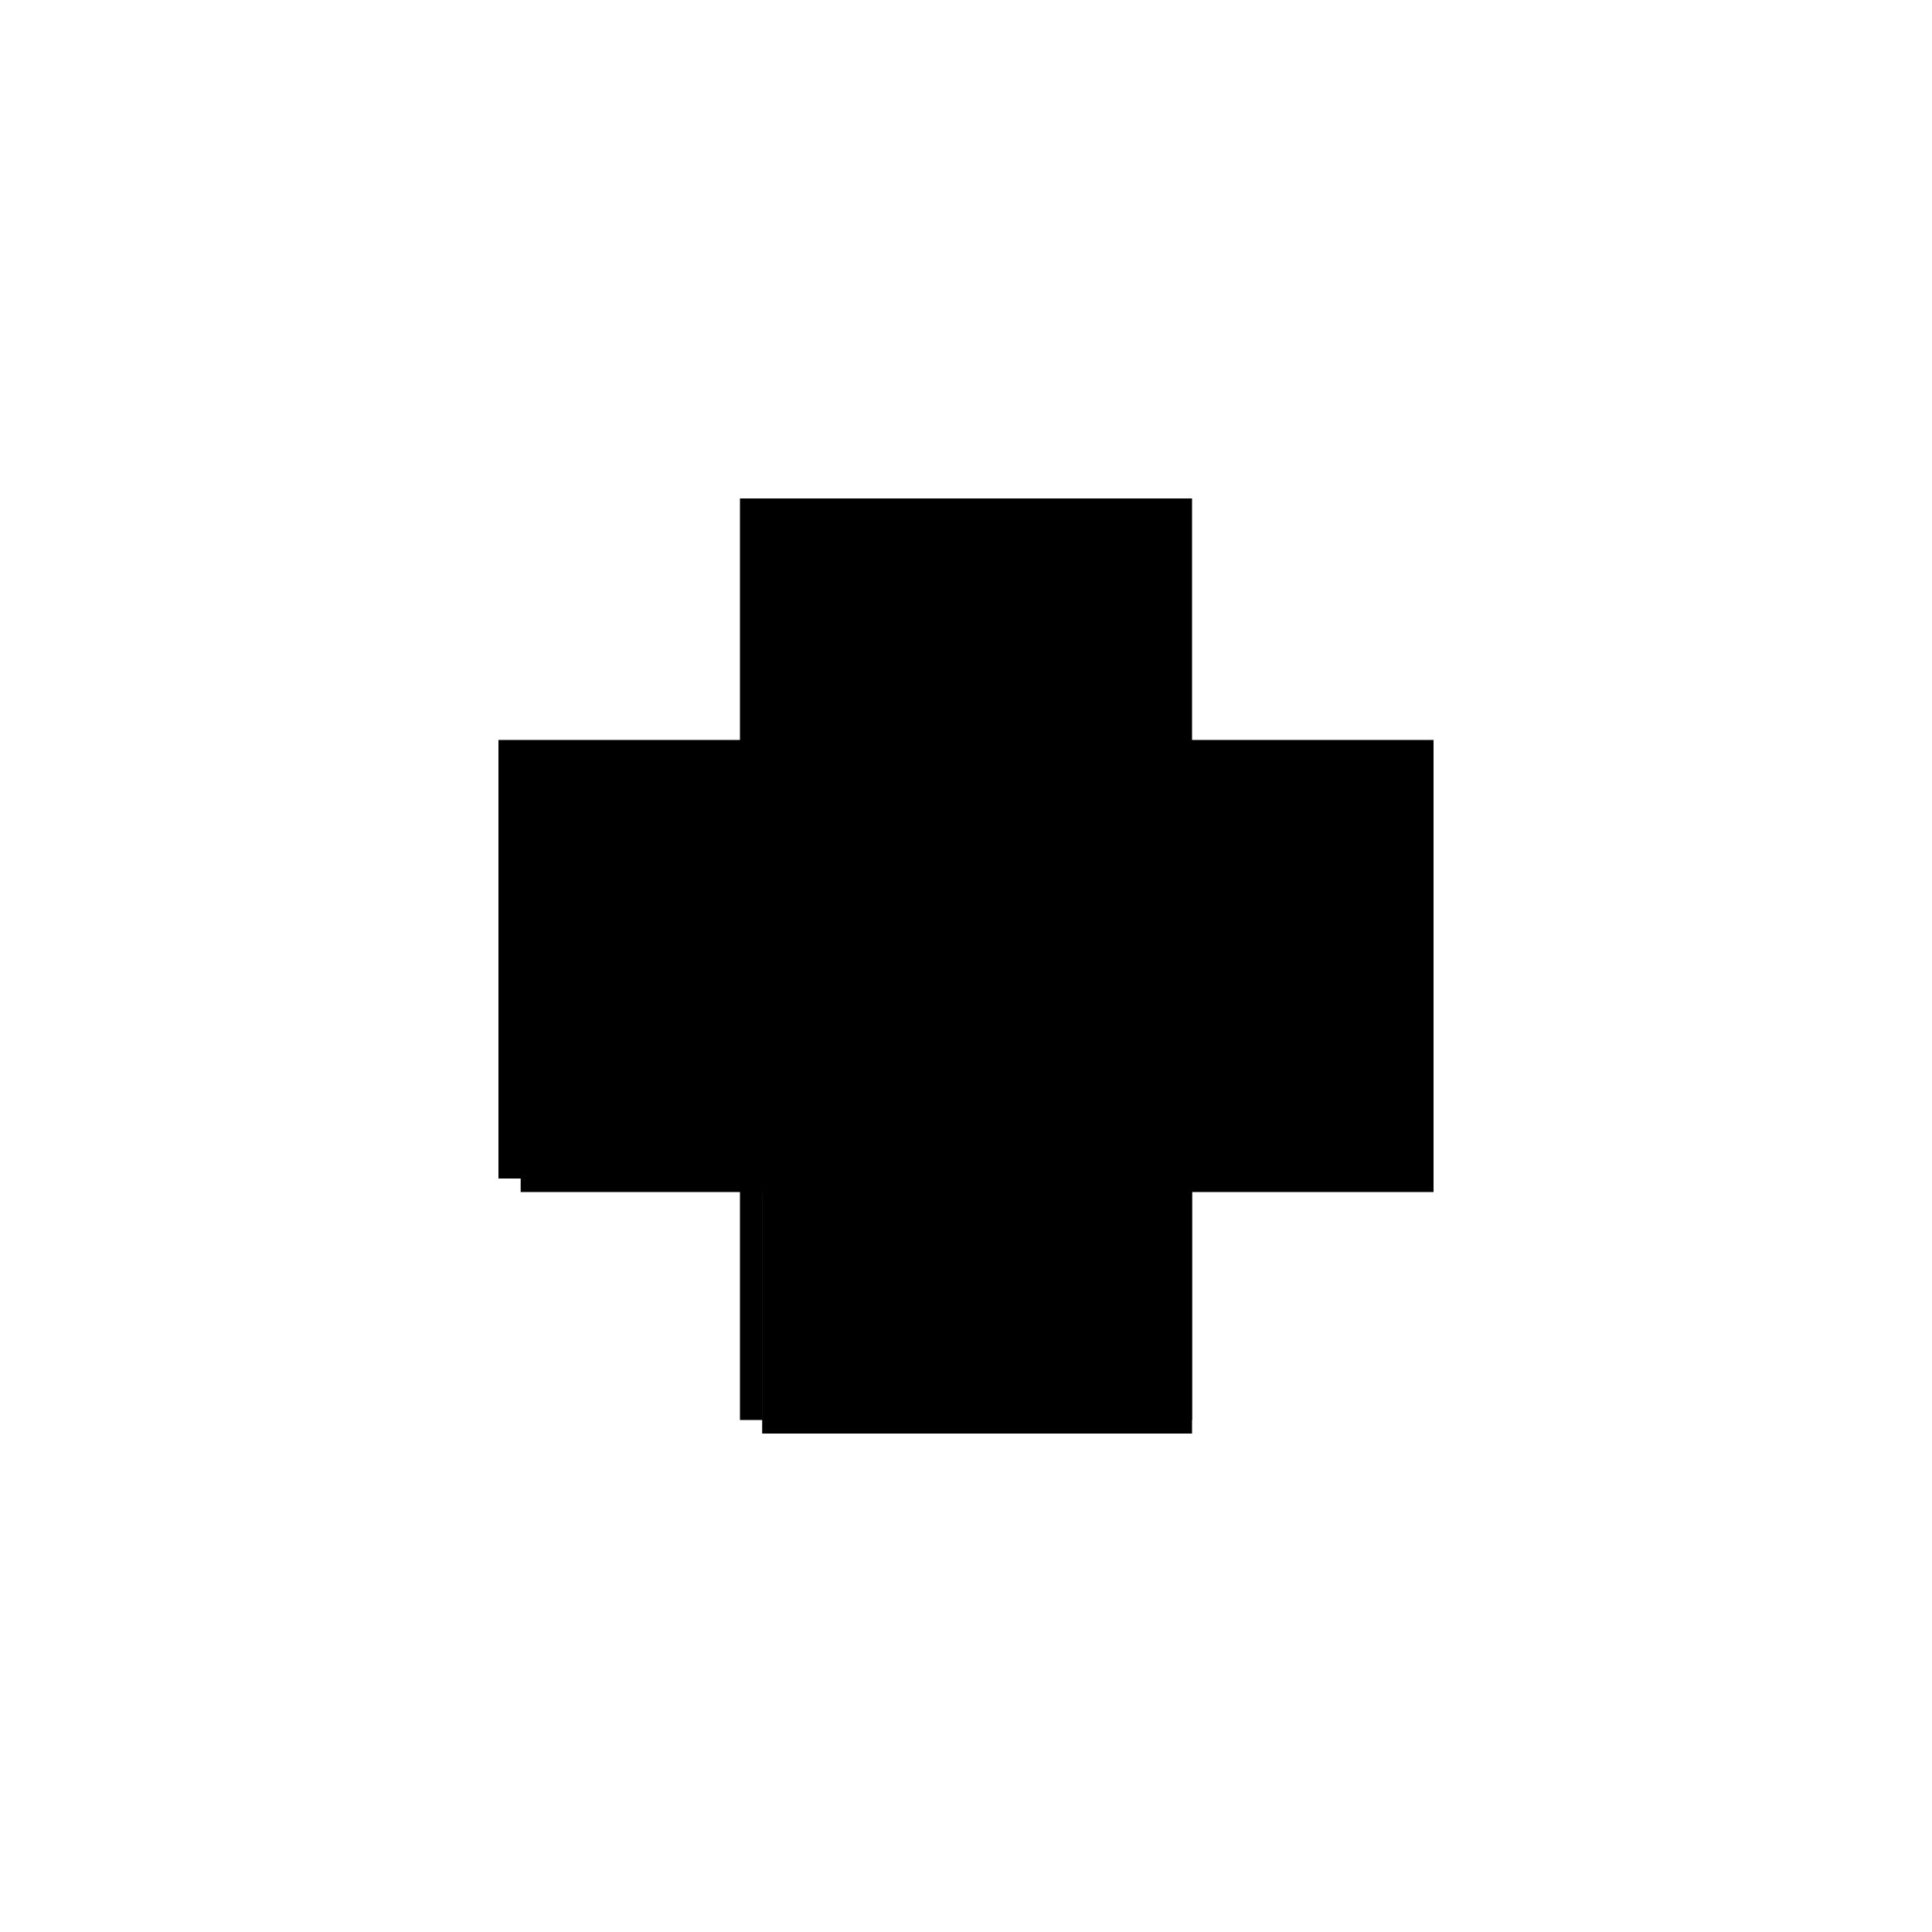 <?xml version="1.0" encoding="utf-8" ?>
<svg xmlns="http://www.w3.org/2000/svg" xmlns:ev="http://www.w3.org/2001/xml-events" xmlns:xlink="http://www.w3.org/1999/xlink" baseProfile="full" height="100%" version="1.1" viewBox="-1,-1,2,2" width="100%">
  <defs>
    <style type="text/css"><![CDATA[.vectorEffectClass {vector-effect: non-scaling-stroke;}]]></style>
  </defs>
  <line class="vectorEffectClass" fill="none" stroke="black" stroke-width="0.5" x1="-0.234" x2="0.234" y1="-0.234" y2="-0.234"/>
  <line class="vectorEffectClass" fill="none" stroke="black" stroke-width="0.5" x1="-0.234" x2="-0.234" y1="0.22" y2="-0.234"/>
  <line class="vectorEffectClass" fill="none" stroke="black" stroke-width="0.5" x1="0.234" x2="0.234" y1="0.22" y2="-0.234"/>
  <line class="vectorEffectClass" fill="none" stroke="black" stroke-width="0.5" x1="-0.211" x2="0.234" y1="0.22" y2="0.22"/>
  <line class="vectorEffectClass" fill="none" stroke="black" stroke-width="0.5" x1="-0.211" x2="0.234" y1="0.234" y2="0.234"/>
  <line class="vectorEffectClass" fill="none" stroke="black" stroke-width="0.5" x1="-0.234" x2="-0.211" y1="0.22" y2="0.22"/>
  <line class="vectorEffectClass" fill="none" stroke="black" stroke-width="0.5" x1="-0.211" x2="-0.211" y1="0.234" y2="0.22"/>
  <line class="vectorEffectClass" fill="none" stroke="black" stroke-width="0.5" x1="0.234" x2="0.234" y1="0.234" y2="0.22"/>
</svg>

